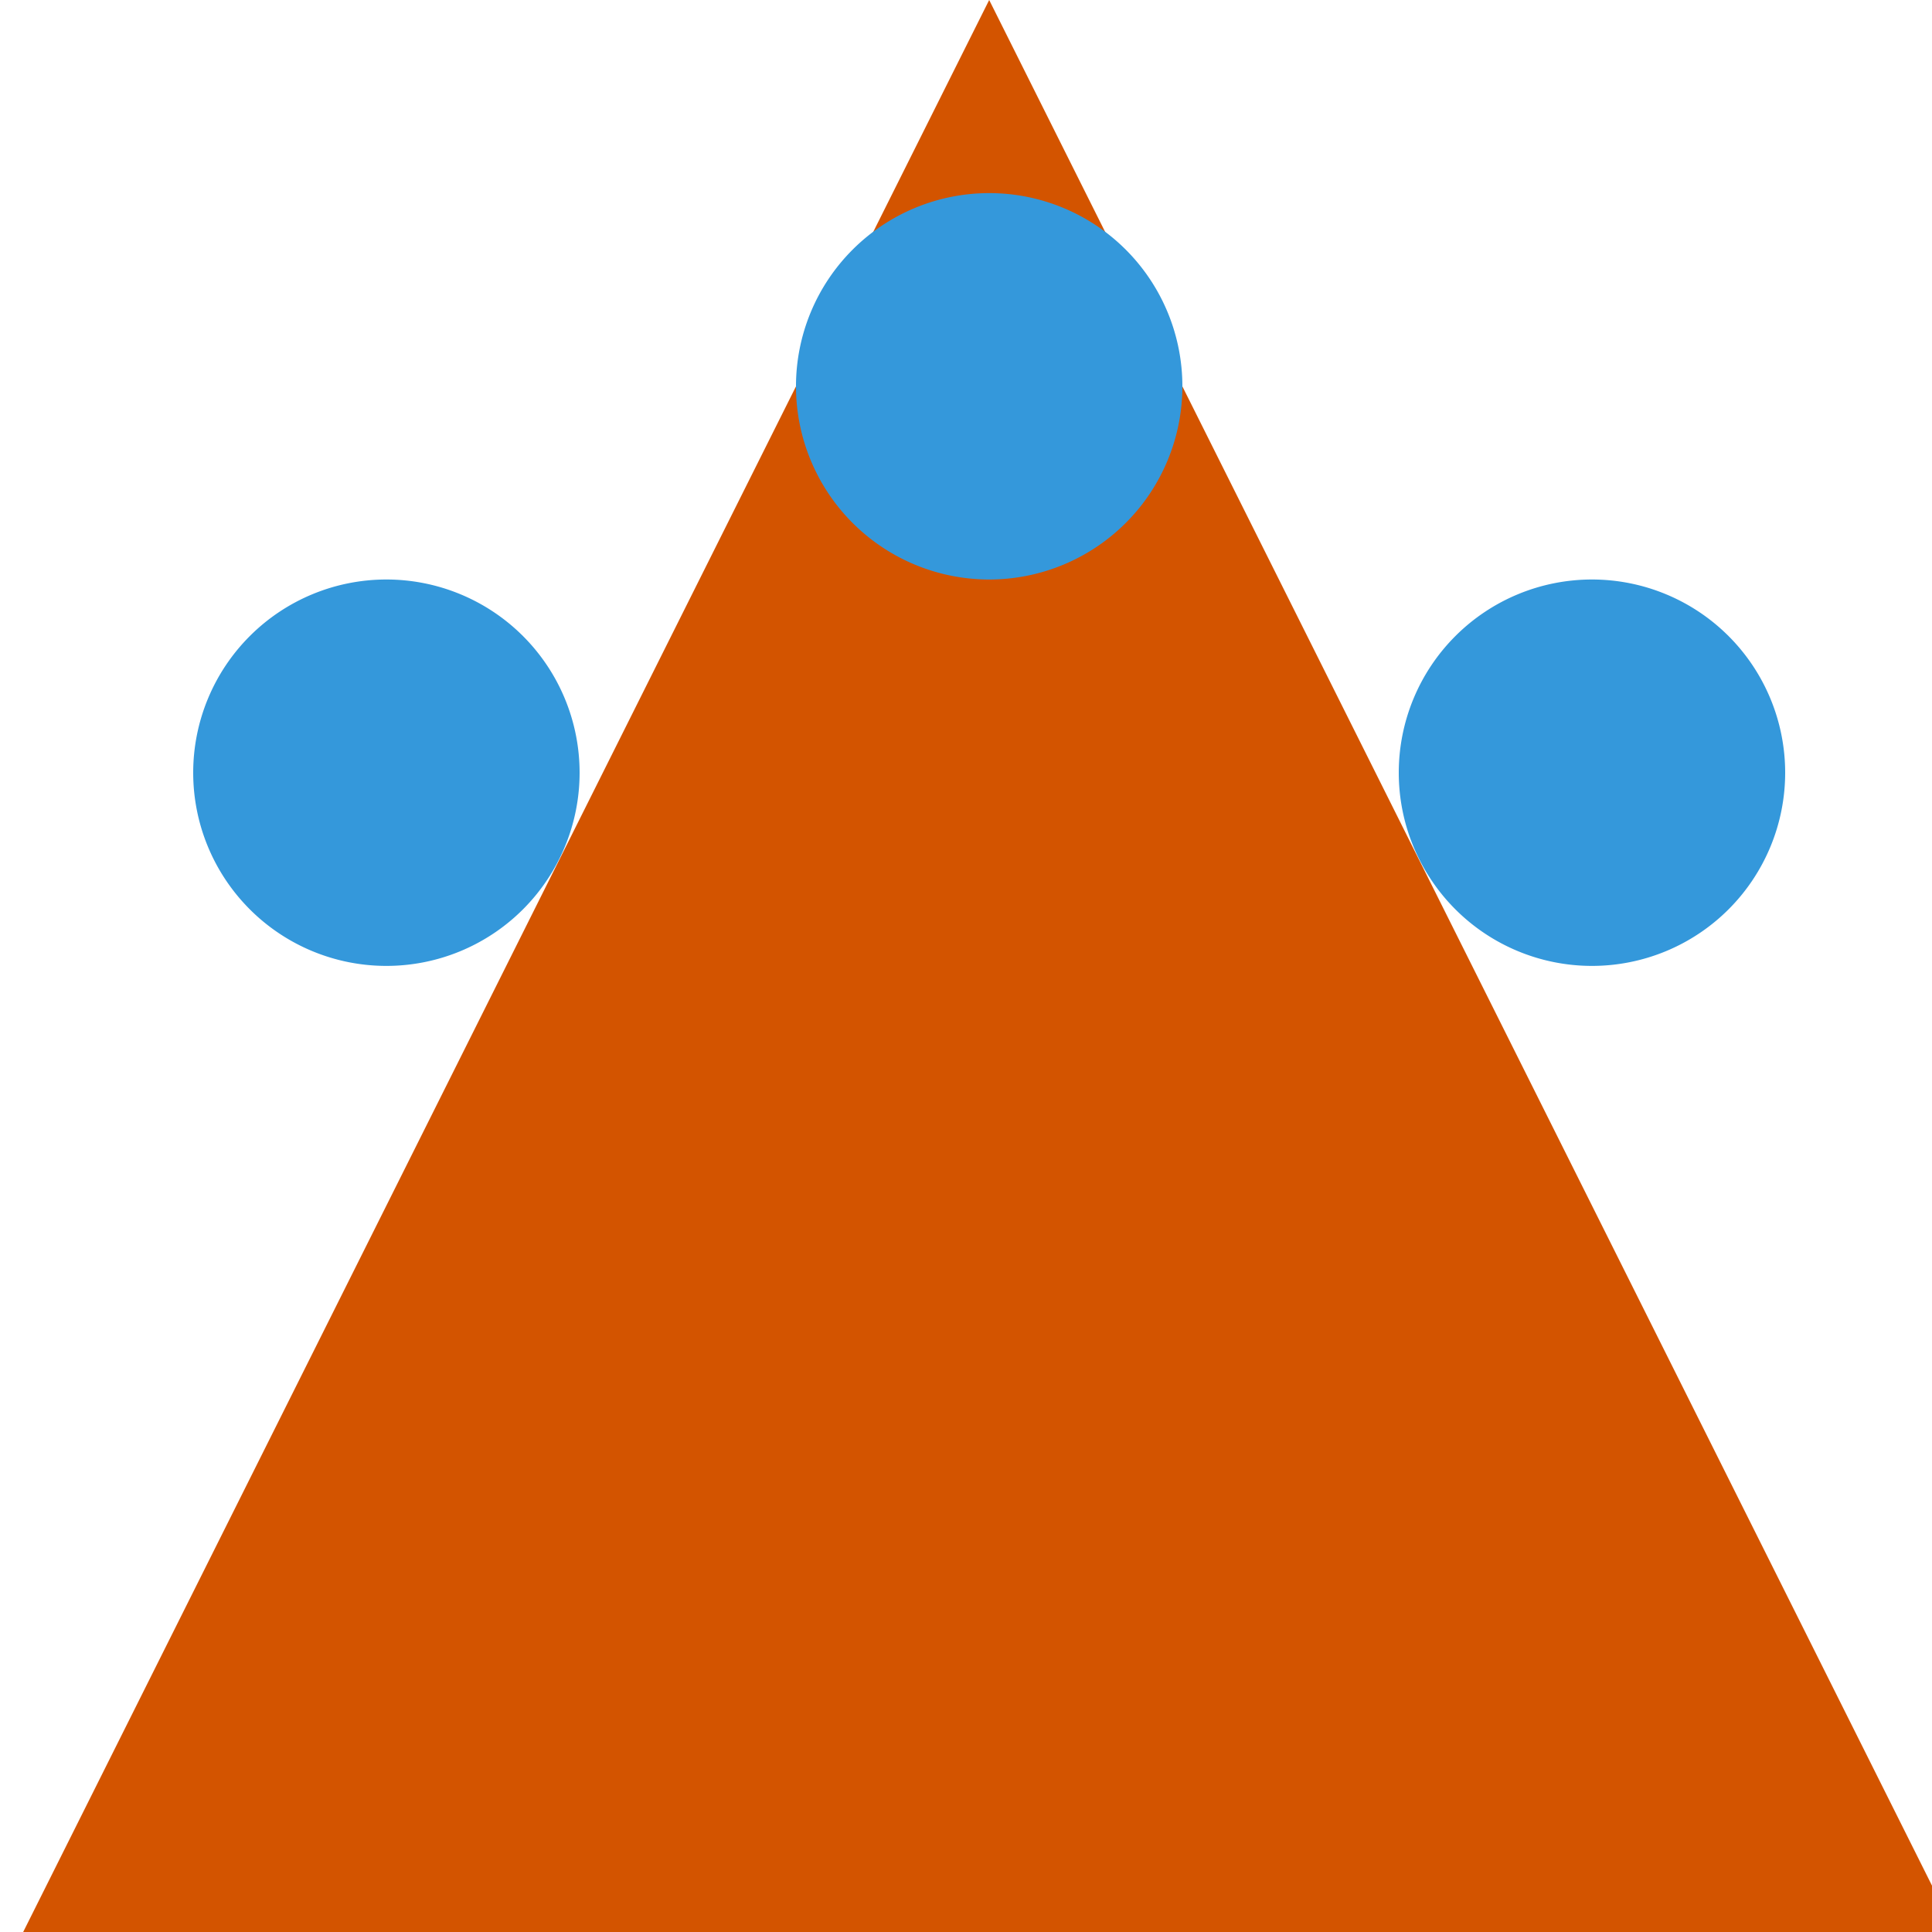 <!--

Generated by DrawGPT.
Free, open source, AI generated images in SVG, PNG, and HTML Canvas format.
https://drawgpt.ai

Created: 2023-09-27T04:21:08.179Z
Link: https://drawgpt.ai/prompt/90407/

-->
<svg xmlns="http://www.w3.org/2000/svg" xmlns:xlink="http://www.w3.org/1999/xlink" width="500" height="500"><defs/><g><path fill="#D35400" stroke="none" paint-order="stroke fill markers" d=" M 256 0 L 0 512 L 512 512 Z"/><path fill="#3498DB" stroke="none" paint-order="stroke fill markers" d=" M 150 200 A 50 50 0 1 1 150 199.95 Z"/><path fill="#3498DB" stroke="none" paint-order="stroke fill markers" d=" M 306 100 A 50 50 0 1 1 306 99.95 Z"/><path fill="#3498DB" stroke="none" paint-order="stroke fill markers" d=" M 462 200 A 50 50 0 1 1 462 199.95 Z"/></g></svg>